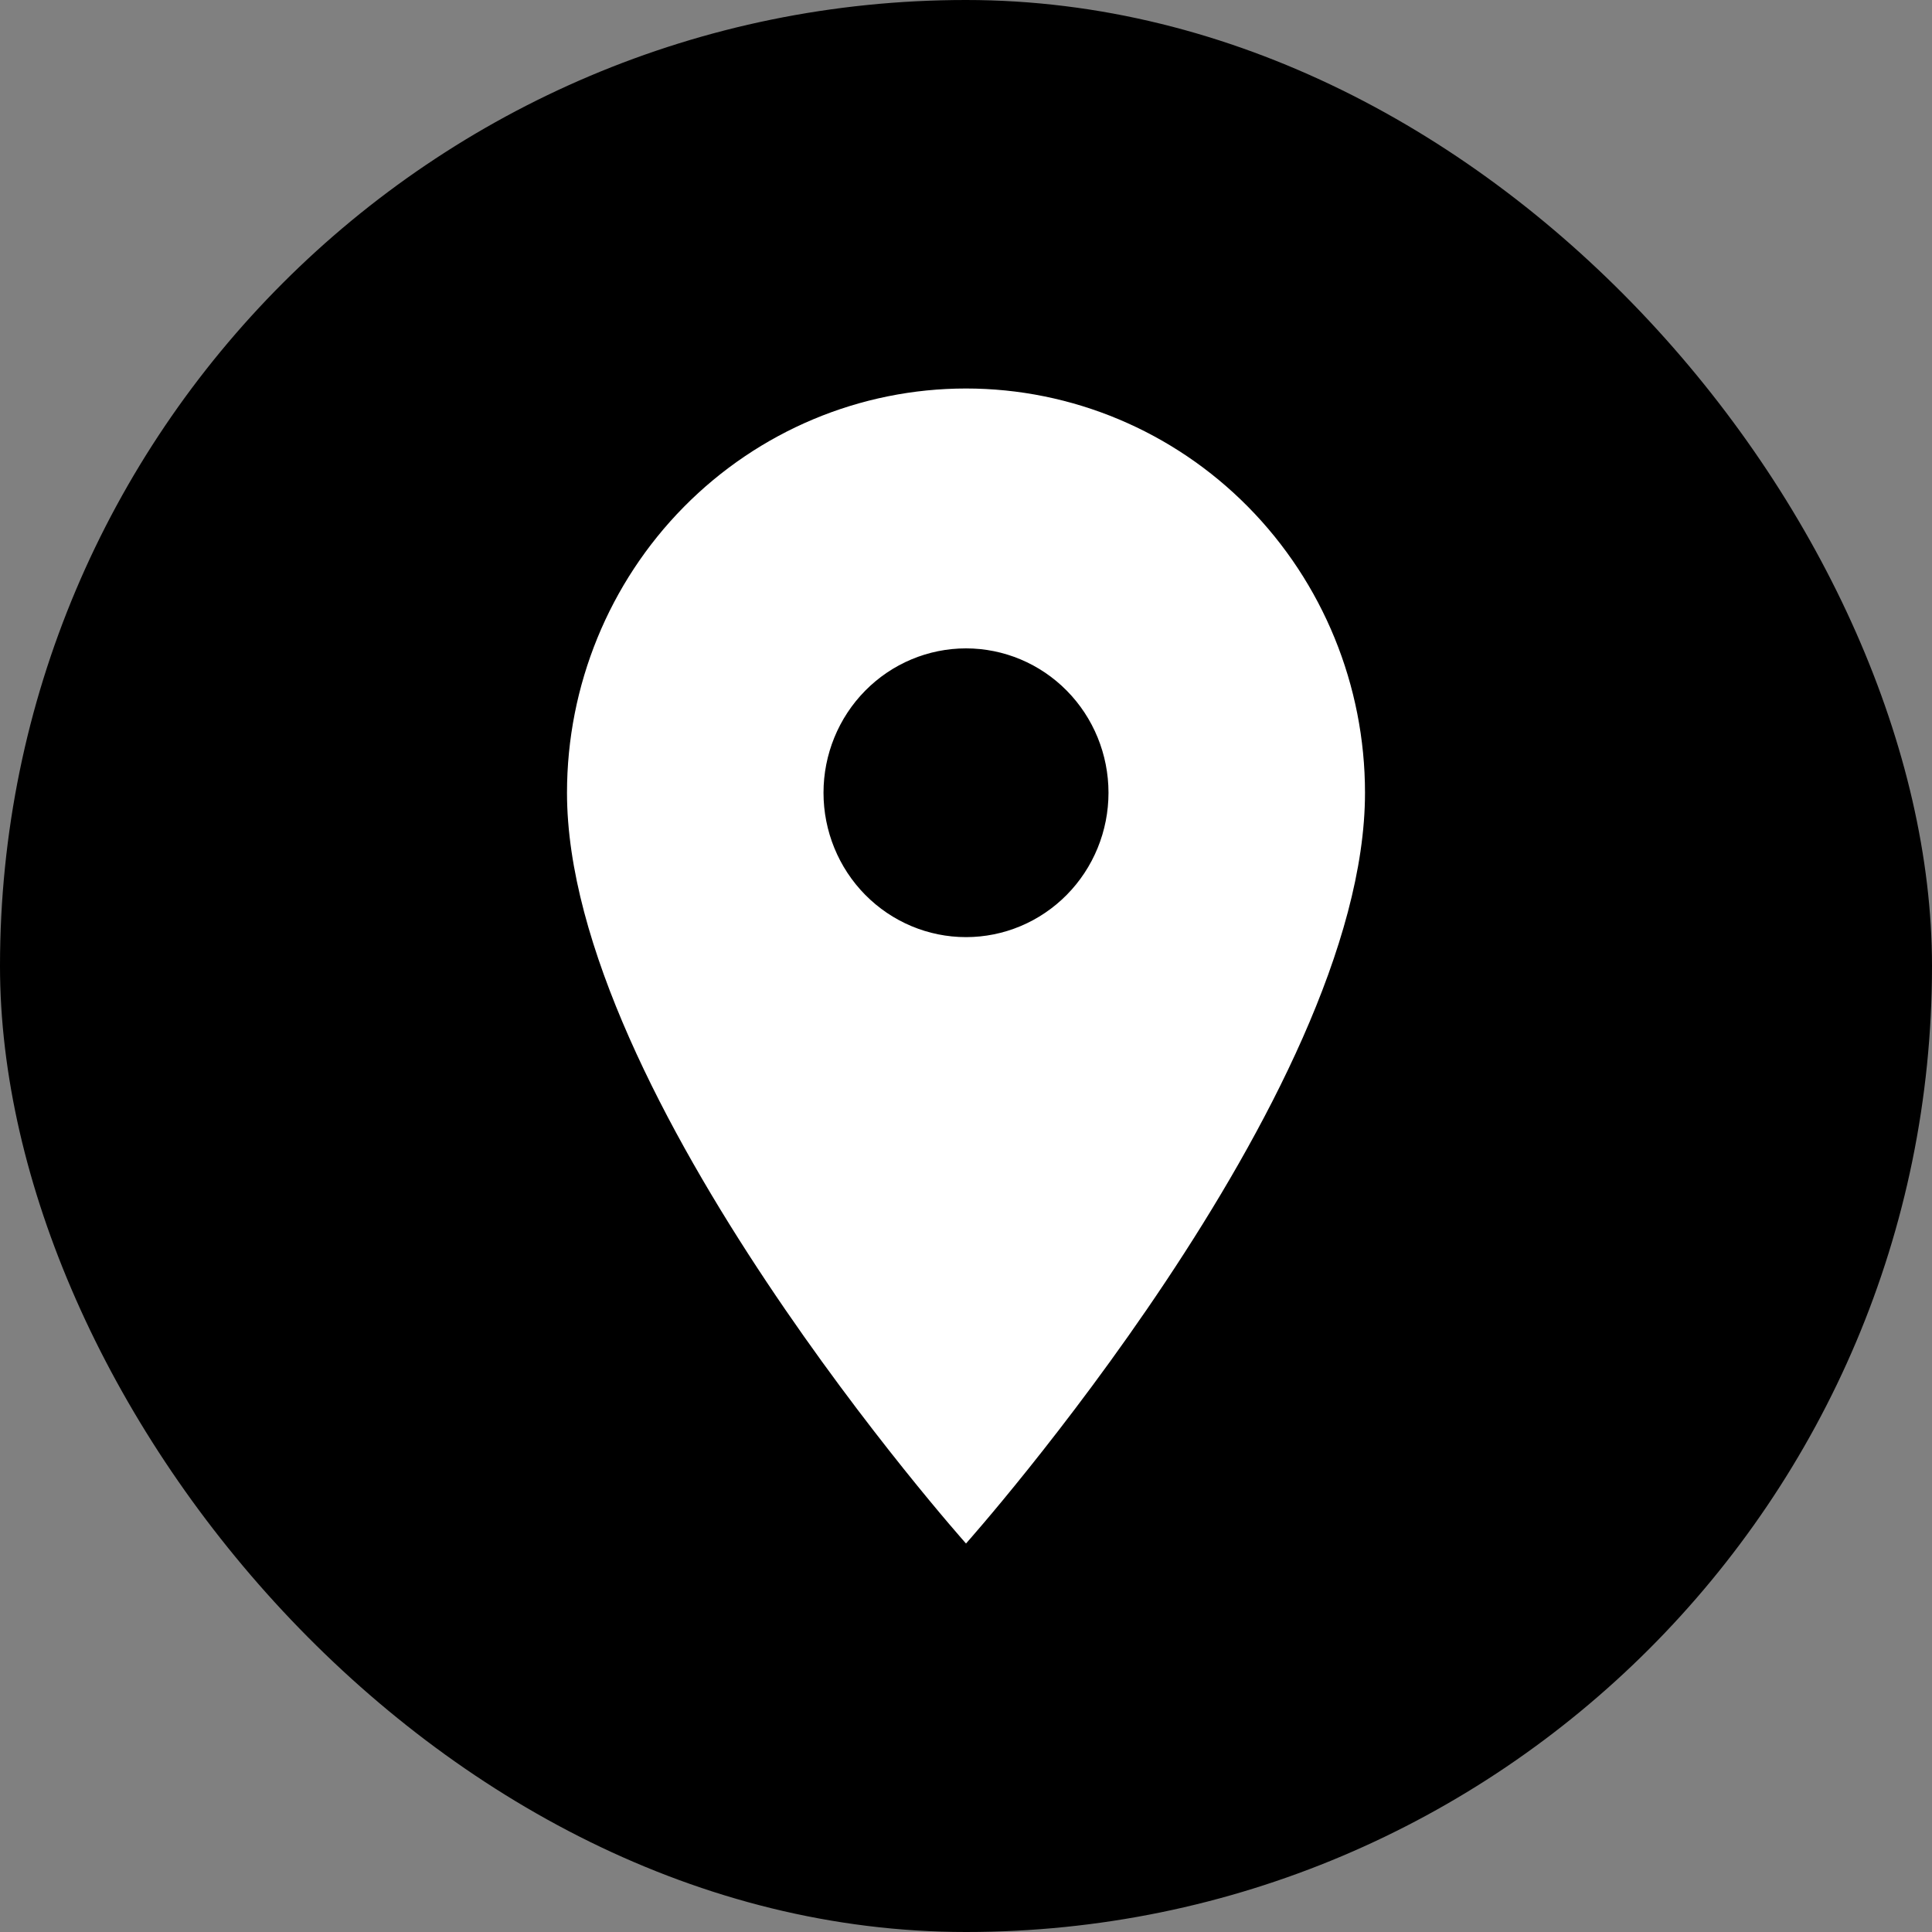 <?xml version="1.0" encoding="UTF-8"?> <svg xmlns="http://www.w3.org/2000/svg" width="184" height="184" viewBox="0 0 184 184" fill="none"><rect x="0" y="0" width="184" height="184" fill="#808080" stroke="none"/><rect width="184" height="184" rx="92" fill="url(#paint0_linear_832_35)" style=""></rect><path d="M92 89.25C88.401 89.25 84.949 87.801 82.403 85.223C79.858 82.644 78.429 79.147 78.429 75.5C78.429 71.853 79.858 68.356 82.403 65.777C84.949 63.199 88.401 61.75 92 61.75C95.599 61.75 99.051 63.199 101.596 65.777C104.142 68.356 105.571 71.853 105.571 75.5C105.571 77.306 105.22 79.094 104.538 80.762C103.856 82.43 102.857 83.946 101.596 85.223C100.336 86.499 98.84 87.512 97.194 88.203C95.547 88.894 93.782 89.25 92 89.25ZM92 37C81.922 37 72.256 41.056 65.13 48.276C58.004 55.496 54 65.289 54 75.5C54 104.375 92 147 92 147C92 147 130 104.375 130 75.5C130 65.289 125.996 55.496 118.87 48.276C111.744 41.056 102.078 37 92 37Z" fill="white" style="fill:white;fill-opacity:1;"></path><defs><linearGradient id="paint0_linear_832_35" x1="6.5" y1="8" x2="224" y2="198.5" gradientUnits="userSpaceOnUse"><stop stop-color="#C9A069" style="stop-color:#C9A069;stop-color:color(display-p3 0.788 0.627 0.412);stop-opacity:1;"></stop><stop offset="1" stop-color="#855531" style="stop-color:#855531;stop-color:color(display-p3 0.522 0.333 0.192);stop-opacity:1;"></stop></linearGradient></defs></svg> 